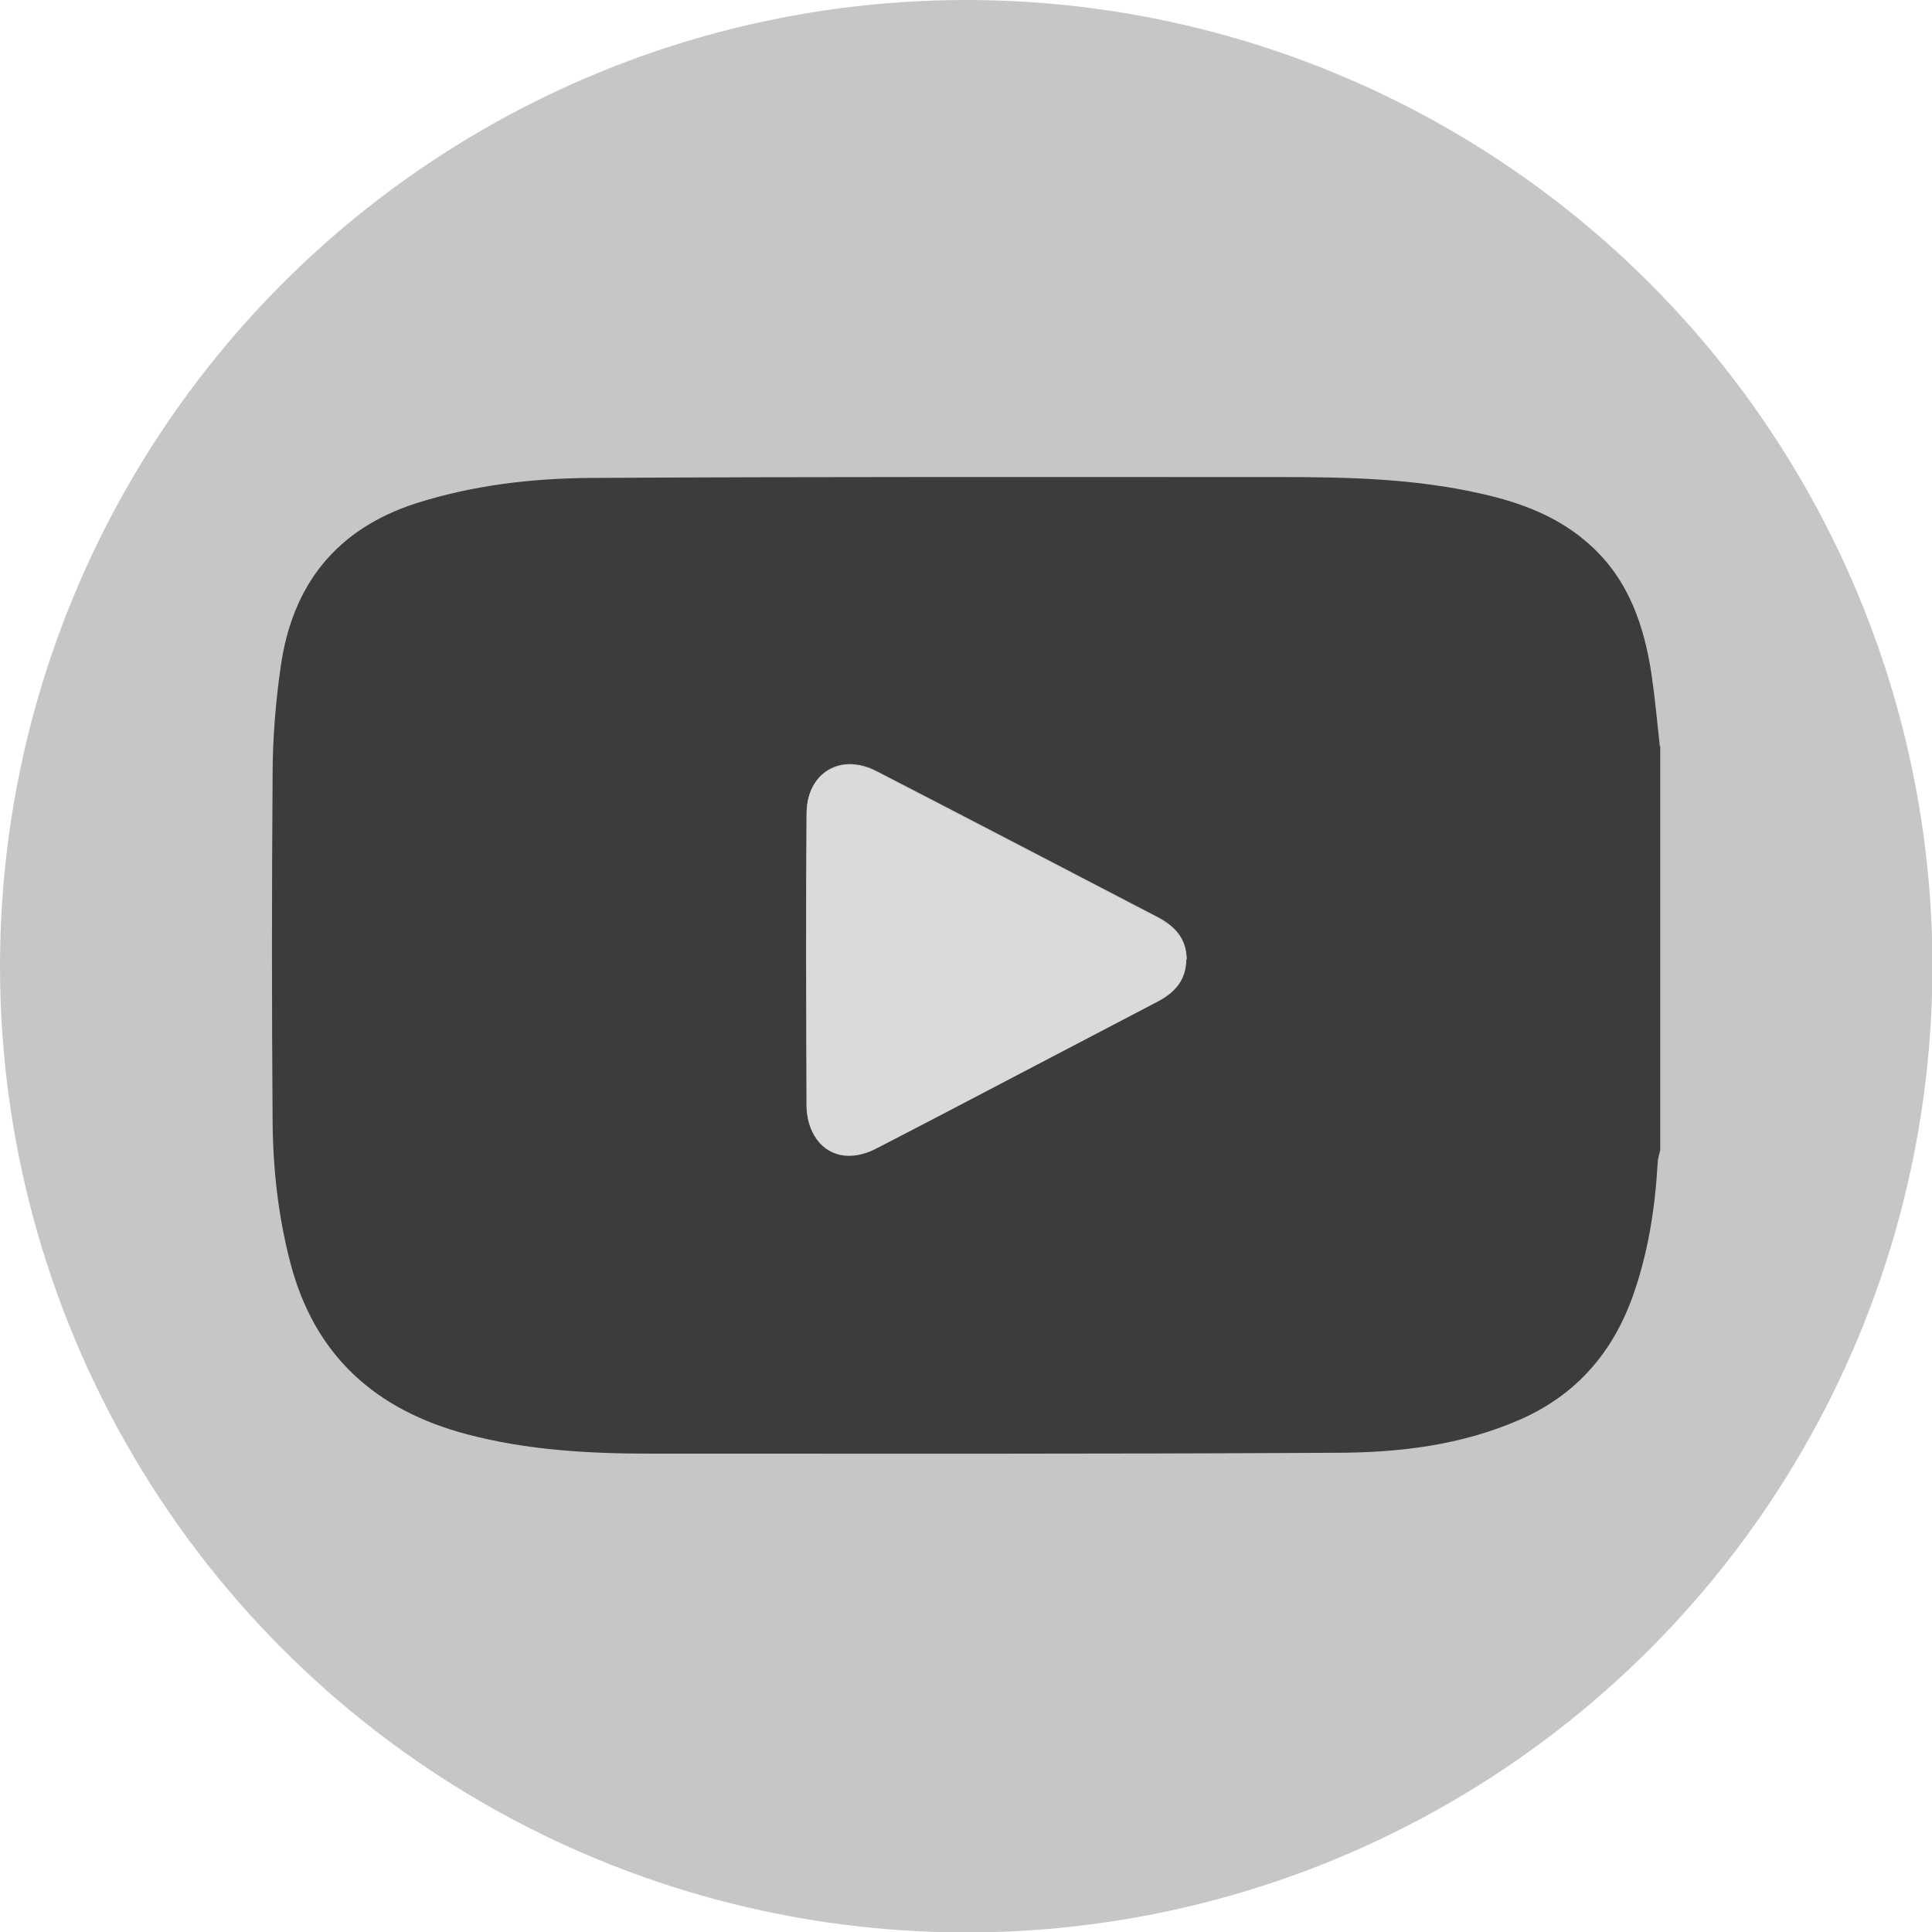 <?xml version="1.0" encoding="UTF-8"?><svg id="Camada_2" xmlns="http://www.w3.org/2000/svg" viewBox="0 0 44.79 44.79"><defs><style>.cls-1{fill:#dadada;}.cls-2{fill:#3c3c3b;}.cls-3{fill:#c6c6c6;}</style></defs><g id="Camada_1-2"><g><circle class="cls-3" cx="22.4" cy="22.4" r="22.4"/><g><path class="cls-2" d="M38.49,17.3v9.36c-.02,.1-.06,.2-.06,.3-.06,1.05-.22,2.08-.57,3.07-.47,1.33-1.32,2.31-2.62,2.88-1.37,.6-2.82,.77-4.29,.77-5.29,.03-10.58,.02-15.87,.02-1.44,0-2.86-.08-4.26-.45-2.11-.56-3.53-1.82-4.09-3.98-.28-1.07-.4-2.16-.41-3.26-.02-2.68-.02-5.36,0-8.04,0-.84,.07-1.7,.19-2.53,.27-1.88,1.28-3.17,3.13-3.77,1.32-.42,2.68-.58,4.05-.59,5.35-.03,10.7-.02,16.05-.02,1.55,0,3.1,.04,4.62,.39,.93,.21,1.8,.54,2.52,1.2,.88,.8,1.24,1.86,1.41,3,.08,.55,.13,1.1,.19,1.65Zm-10.98,4.94c0-.48-.27-.77-.67-.98-2.17-1.13-4.34-2.26-6.51-3.38-.84-.44-1.62,.03-1.63,.97-.01,2.26,0,4.52,0,6.78,0,.23,.07,.48,.18,.68,.29,.5,.85,.6,1.43,.3,1.24-.64,2.48-1.29,3.72-1.94,.94-.49,1.87-.98,2.81-1.47,.4-.21,.66-.5,.66-.98Z"/><path class="cls-1" d="M27.5,22.24c0,.48-.26,.77-.66,.98-.94,.49-1.87,.98-2.81,1.47-1.24,.65-2.48,1.3-3.72,1.94-.58,.3-1.14,.19-1.43-.3-.12-.2-.18-.45-.18-.68-.01-2.26-.02-4.52,0-6.78,0-.95,.78-1.41,1.63-.97,2.17,1.12,4.34,2.25,6.51,3.38,.4,.21,.67,.5,.67,.98Z"/></g></g></g></svg>
